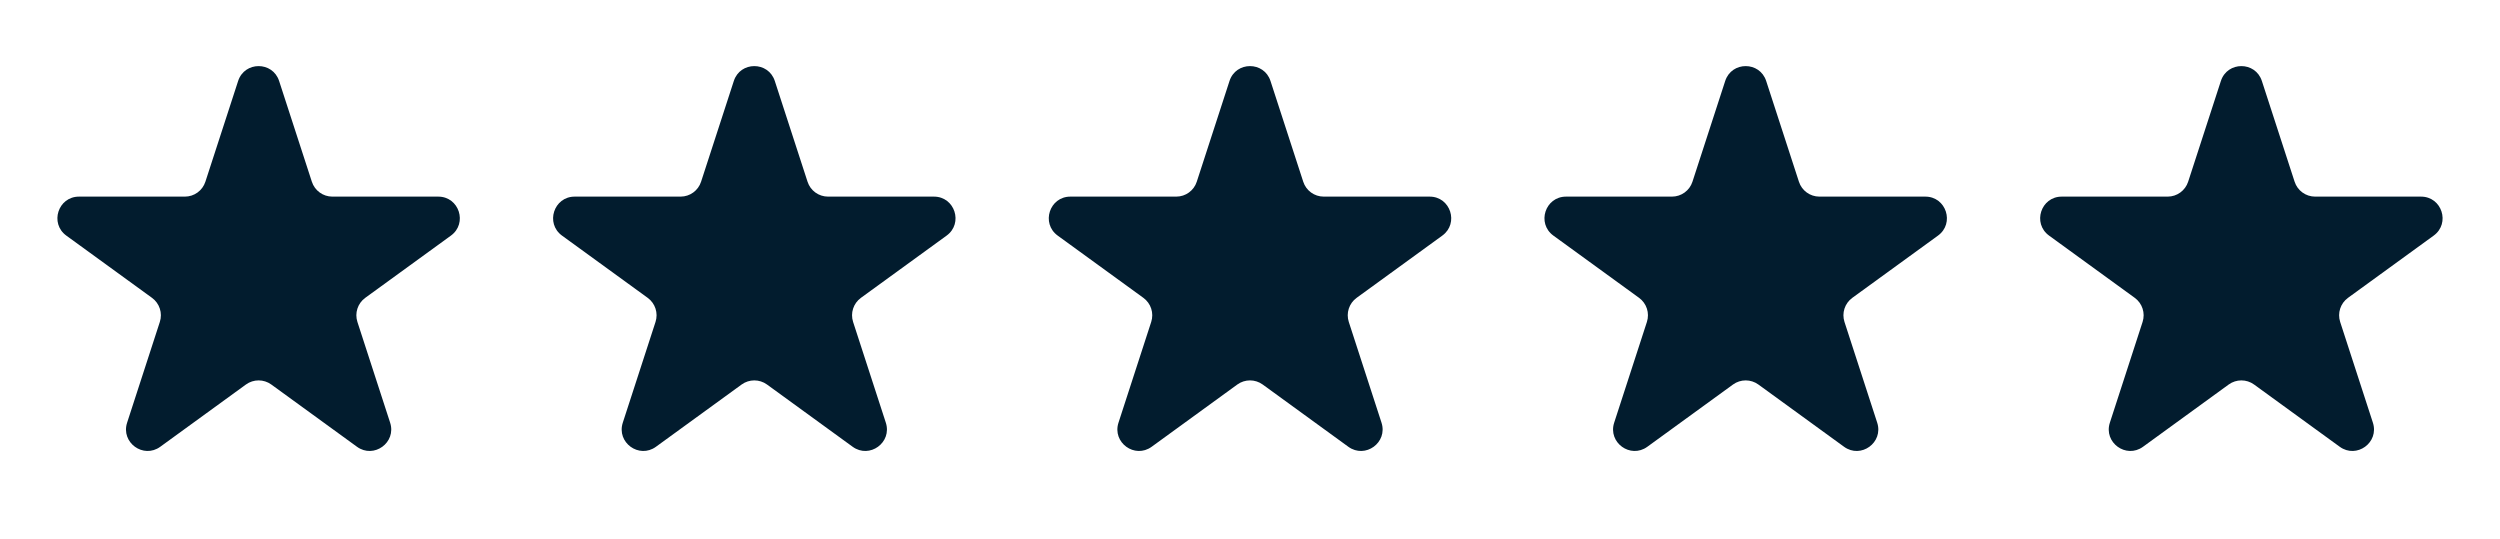 <svg width="116" height="25" viewBox="0 0 116 25" fill="none" xmlns="http://www.w3.org/2000/svg">
<path d="M11.049 3.758C11.348 2.837 12.652 2.837 12.951 3.758L14.47 8.432C14.604 8.844 14.988 9.123 15.421 9.123H20.335C21.304 9.123 21.706 10.362 20.923 10.932L16.947 13.82C16.597 14.075 16.45 14.526 16.584 14.938L18.102 19.612C18.402 20.533 17.347 21.299 16.564 20.73L12.588 17.841C12.237 17.587 11.763 17.587 11.412 17.841L7.436 20.73C6.653 21.299 5.598 20.533 5.898 19.612L7.416 14.938C7.55 14.526 7.403 14.075 7.053 13.82L3.077 10.932C2.294 10.362 2.696 9.123 3.665 9.123H8.579C9.013 9.123 9.396 8.844 9.53 8.432L11.049 3.758Z" fill="#021C2E"/>
<path d="M34.049 3.758C34.348 2.837 35.652 2.837 35.951 3.758L37.47 8.432C37.603 8.844 37.987 9.123 38.421 9.123H43.335C44.304 9.123 44.706 10.362 43.923 10.932L39.947 13.82C39.597 14.075 39.45 14.526 39.584 14.938L41.102 19.612C41.402 20.533 40.347 21.299 39.563 20.73L35.588 17.841C35.237 17.587 34.763 17.587 34.412 17.841L30.436 20.73C29.653 21.299 28.598 20.533 28.898 19.612L30.416 14.938C30.55 14.526 30.403 14.075 30.053 13.82L26.077 10.932C25.294 10.362 25.696 9.123 26.665 9.123H31.579C32.013 9.123 32.397 8.844 32.53 8.432L34.049 3.758Z" fill="#021C2E"/>
<path d="M57.049 3.758C57.348 2.837 58.652 2.837 58.951 3.758L60.47 8.432C60.603 8.844 60.987 9.123 61.421 9.123H66.335C67.304 9.123 67.707 10.362 66.923 10.932L62.947 13.82C62.597 14.075 62.45 14.526 62.584 14.938L64.102 19.612C64.402 20.533 63.347 21.299 62.563 20.73L58.588 17.841C58.237 17.587 57.763 17.587 57.412 17.841L53.437 20.73C52.653 21.299 51.598 20.533 51.898 19.612L53.416 14.938C53.55 14.526 53.403 14.075 53.053 13.82L49.077 10.932C48.294 10.362 48.696 9.123 49.665 9.123H54.579C55.013 9.123 55.397 8.844 55.53 8.432L57.049 3.758Z" fill="#021C2E"/>
<path d="M80.049 3.758C80.348 2.837 81.652 2.837 81.951 3.758L83.47 8.432C83.603 8.844 83.987 9.123 84.421 9.123H89.335C90.304 9.123 90.707 10.362 89.923 10.932L85.947 13.82C85.597 14.075 85.45 14.526 85.584 14.938L87.102 19.612C87.402 20.533 86.347 21.299 85.564 20.73L81.588 17.841C81.237 17.587 80.763 17.587 80.412 17.841L76.436 20.73C75.653 21.299 74.598 20.533 74.898 19.612L76.416 14.938C76.55 14.526 76.403 14.075 76.053 13.82L72.077 10.932C71.293 10.362 71.696 9.123 72.665 9.123H77.579C78.013 9.123 78.397 8.844 78.53 8.432L80.049 3.758Z" fill="#021C2E"/>
<path d="M103.049 3.758C103.348 2.837 104.652 2.837 104.951 3.758L106.47 8.432C106.604 8.844 106.987 9.123 107.421 9.123H112.335C113.304 9.123 113.706 10.362 112.923 10.932L108.947 13.82C108.597 14.075 108.45 14.526 108.584 14.938L110.102 19.612C110.402 20.533 109.347 21.299 108.564 20.73L104.588 17.841C104.237 17.587 103.763 17.587 103.412 17.841L99.436 20.73C98.653 21.299 97.598 20.533 97.898 19.612L99.416 14.938C99.55 14.526 99.403 14.075 99.053 13.82L95.077 10.932C94.293 10.362 94.696 9.123 95.665 9.123H100.579C101.013 9.123 101.396 8.844 101.53 8.432L103.049 3.758Z" fill="#021C2E"/>
</svg>
